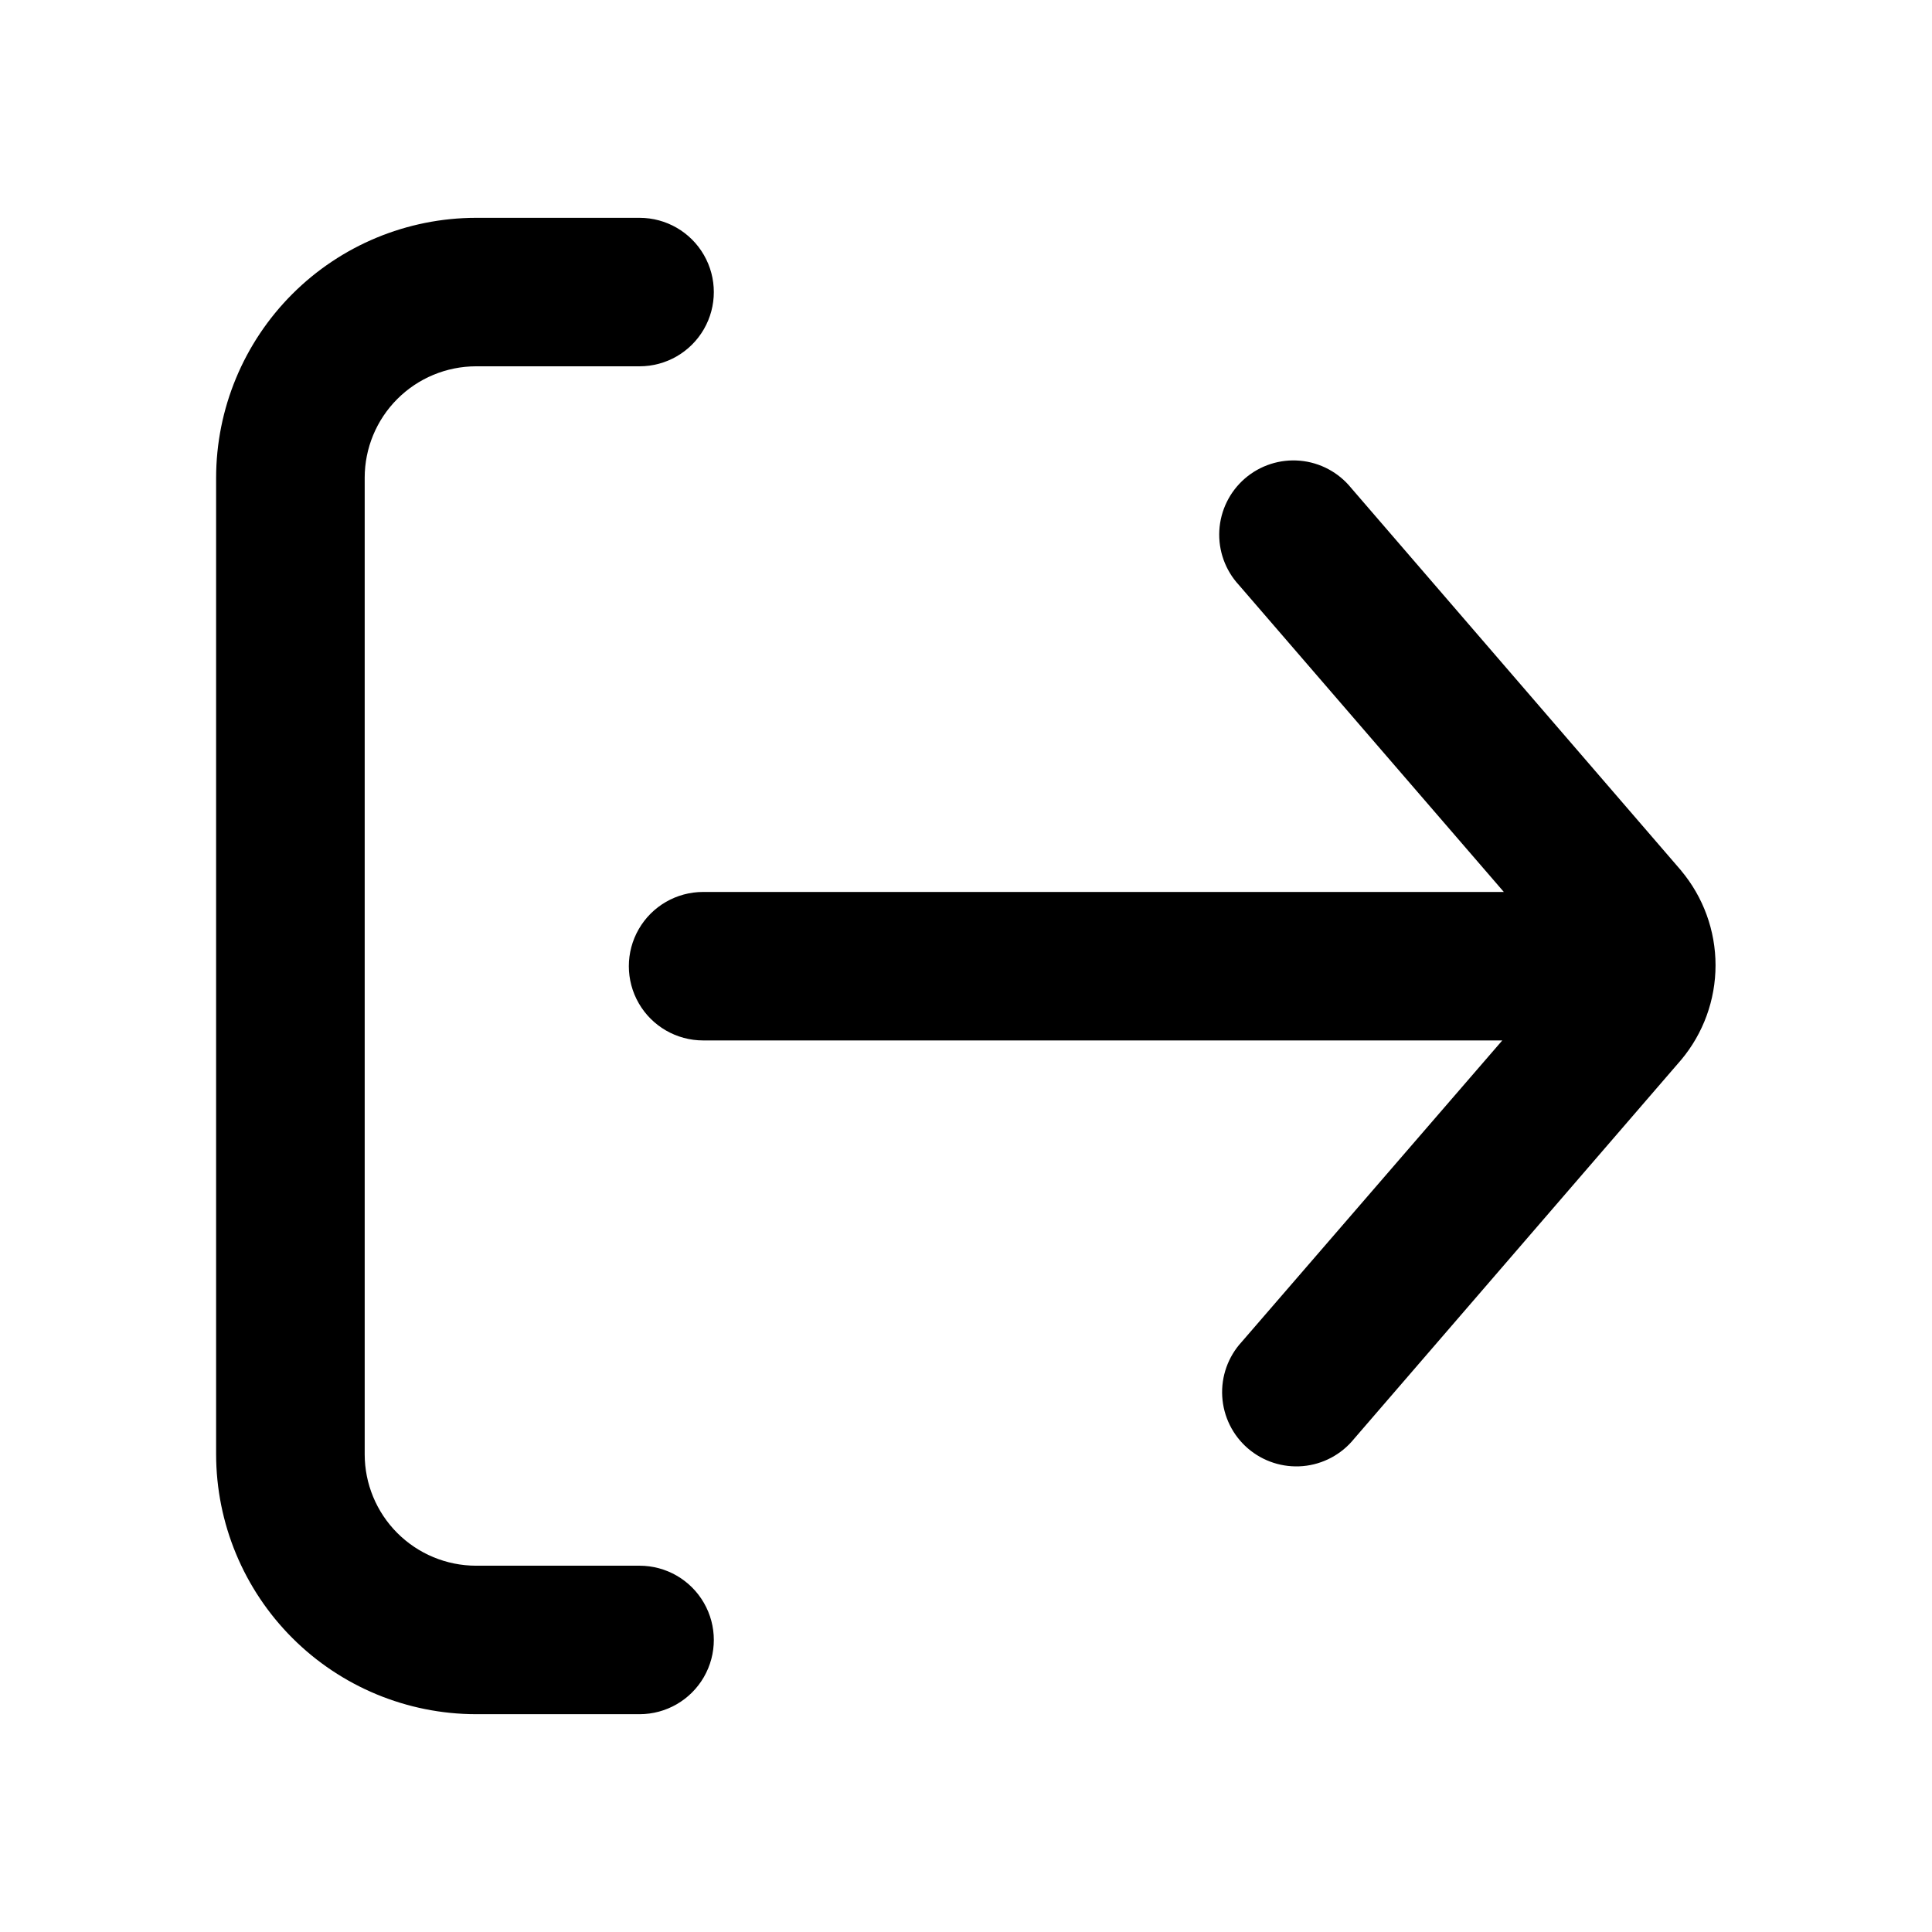 <?xml version="1.0" encoding="UTF-8"?>
<!-- Uploaded to: ICON Repo, www.iconrepo.com, Generator: ICON Repo Mixer Tools -->
<svg fill="#000000" width="800px" height="800px" version="1.1" viewBox="144 144 512 512" xmlns="http://www.w3.org/2000/svg">
 <path d="m589.61 374.81-87.535-101.49c-3.352-4.144-8.242-6.754-13.551-7.227-5.309-0.473-10.582 1.227-14.613 4.711-4.031 3.488-6.477 8.461-6.777 13.781-0.297 5.324 1.574 10.539 5.191 14.453l70.207 81.34h-212.21c-7.027 0-13.523 3.75-17.035 9.836-3.516 6.09-3.516 13.586 0 19.676 3.512 6.086 10.008 9.836 17.035 9.836h211.8l-69.07 79.902c-3.602 3.922-5.457 9.137-5.148 14.449s2.758 10.277 6.785 13.754c4.031 3.477 9.297 5.172 14.602 4.703 5.301-0.473 10.184-3.074 13.535-7.211l86.68-100.43h0.004c5.894-7.031 9.125-15.914 9.125-25.09s-3.231-18.059-9.125-25.09zm-276.11 184.12h-43.355c-7.824-0.016-15.32-3.129-20.852-8.664-5.531-5.535-8.641-13.035-8.645-20.859v-258.81c0.004-7.824 3.113-15.324 8.645-20.859s13.027-8.648 20.852-8.664h43.355c7.027 0 13.523-3.75 17.035-9.836 3.516-6.086 3.516-13.586 0-19.672-3.512-6.09-10.008-9.84-17.035-9.84h-43.355c-18.258 0.023-35.766 7.285-48.676 20.195-12.91 12.91-20.176 30.418-20.195 48.676v258.81c0.02 18.258 7.285 35.766 20.195 48.676 12.91 12.914 30.418 20.176 48.676 20.195h43.355c7.027 0 13.523-3.75 17.035-9.836 3.516-6.09 3.516-13.59 0-19.676-3.512-6.086-10.008-9.836-17.035-9.836z"/>
</svg>